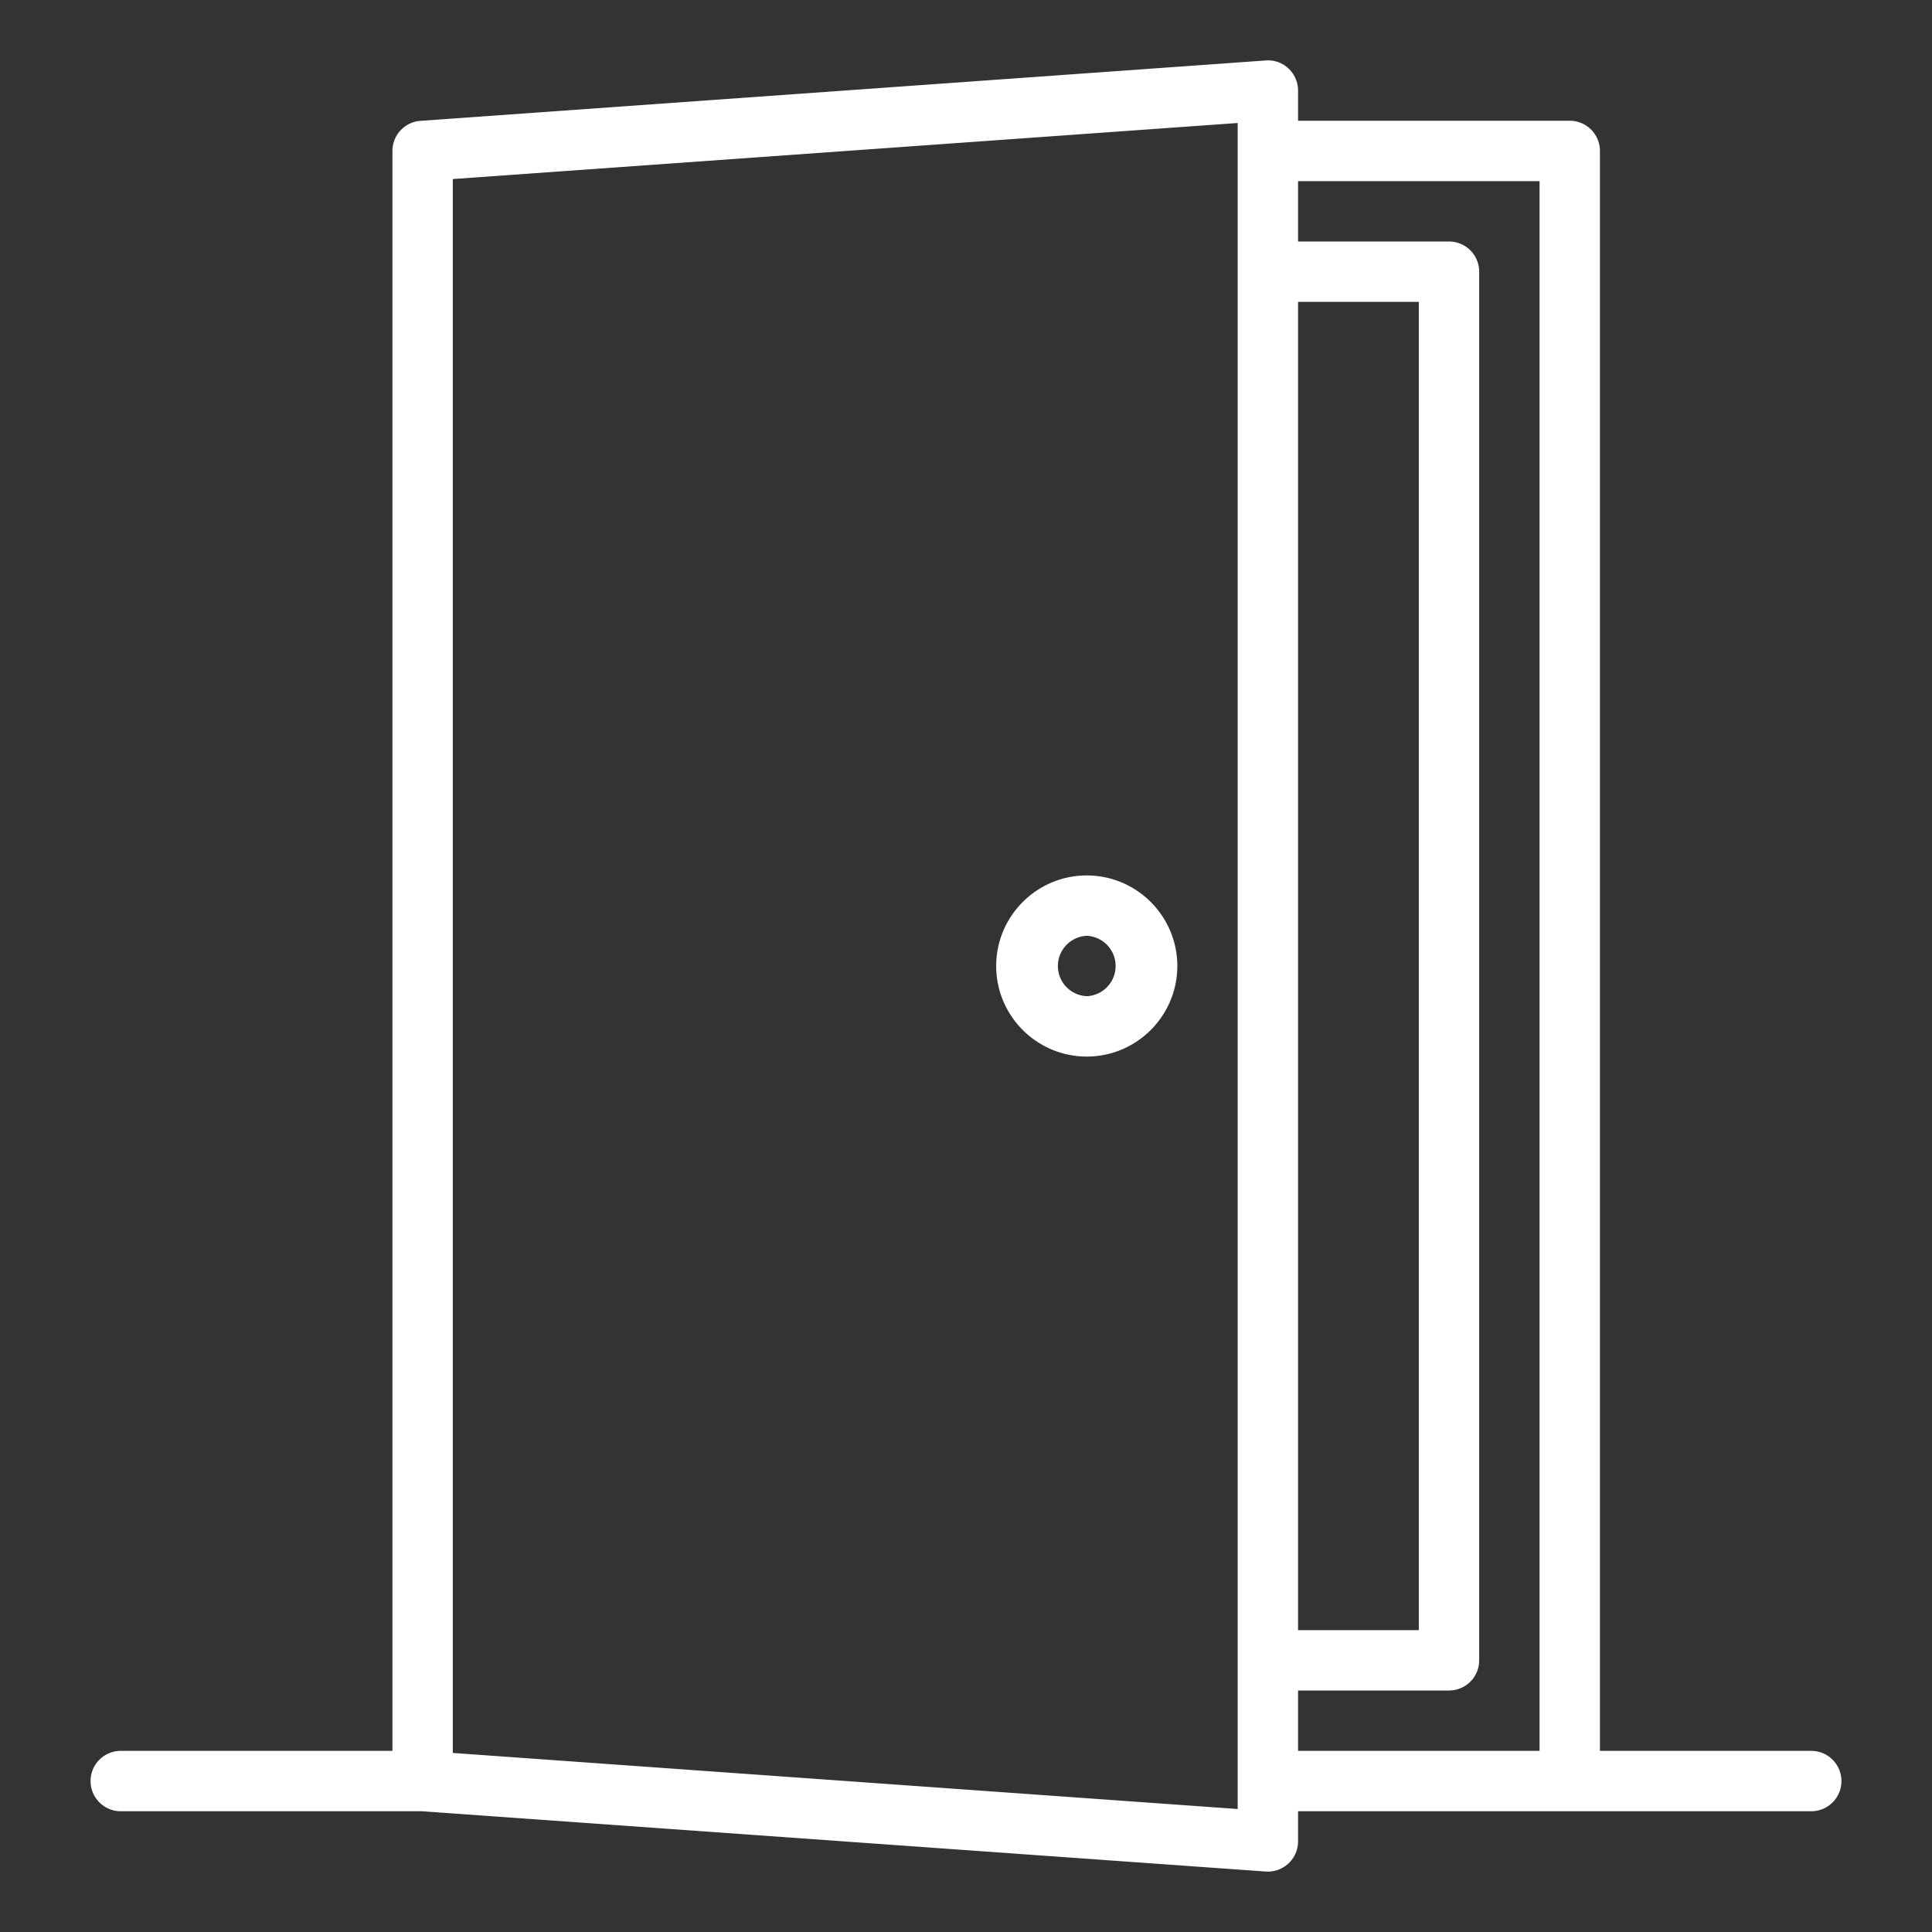 <svg xmlns="http://www.w3.org/2000/svg" version="1.1" xmlns:xlink="http://www.w3.org/1999/xlink" width="512" height="512" x="0" y="0" viewBox="0 0 64 64" style="enable-background:new 0 0 512 512" xml:space="preserve"><rect x="0" y="0" width="64" height="64" fill="#333333" stroke="none"/><g><path d="M36 29c-1.654 0-3 1.346-3 3s1.346 3 3 3 3-1.346 3-3-1.346-3-3-3zm0 4a1.001 1.001 0 0 1 0-2 1.001 1.001 0 0 1 0 2zm24 25h-7V5a1 1 0 0 0-1-1h-9V3a.998.998 0 0 0-.318-.731.976.976 0 0 0-.753-.266l-28 2A1 1 0 0 0 13 5v53H4a1 1 0 1 0 0 2h9.97l27.959 1.997A1.002 1.002 0 0 0 43 61v-1h17a1 1 0 1 0 0-2zM43 10h4v44h-4zm-2 49.926-26-1.857V5.931l26-1.857V59zM43 56h5a1 1 0 0 0 1-1V9a1 1 0 0 0-1-1h-5V6h8v52h-8z" fill="#ffffff" opacity="1" data-original="#000000"/></g></svg>
